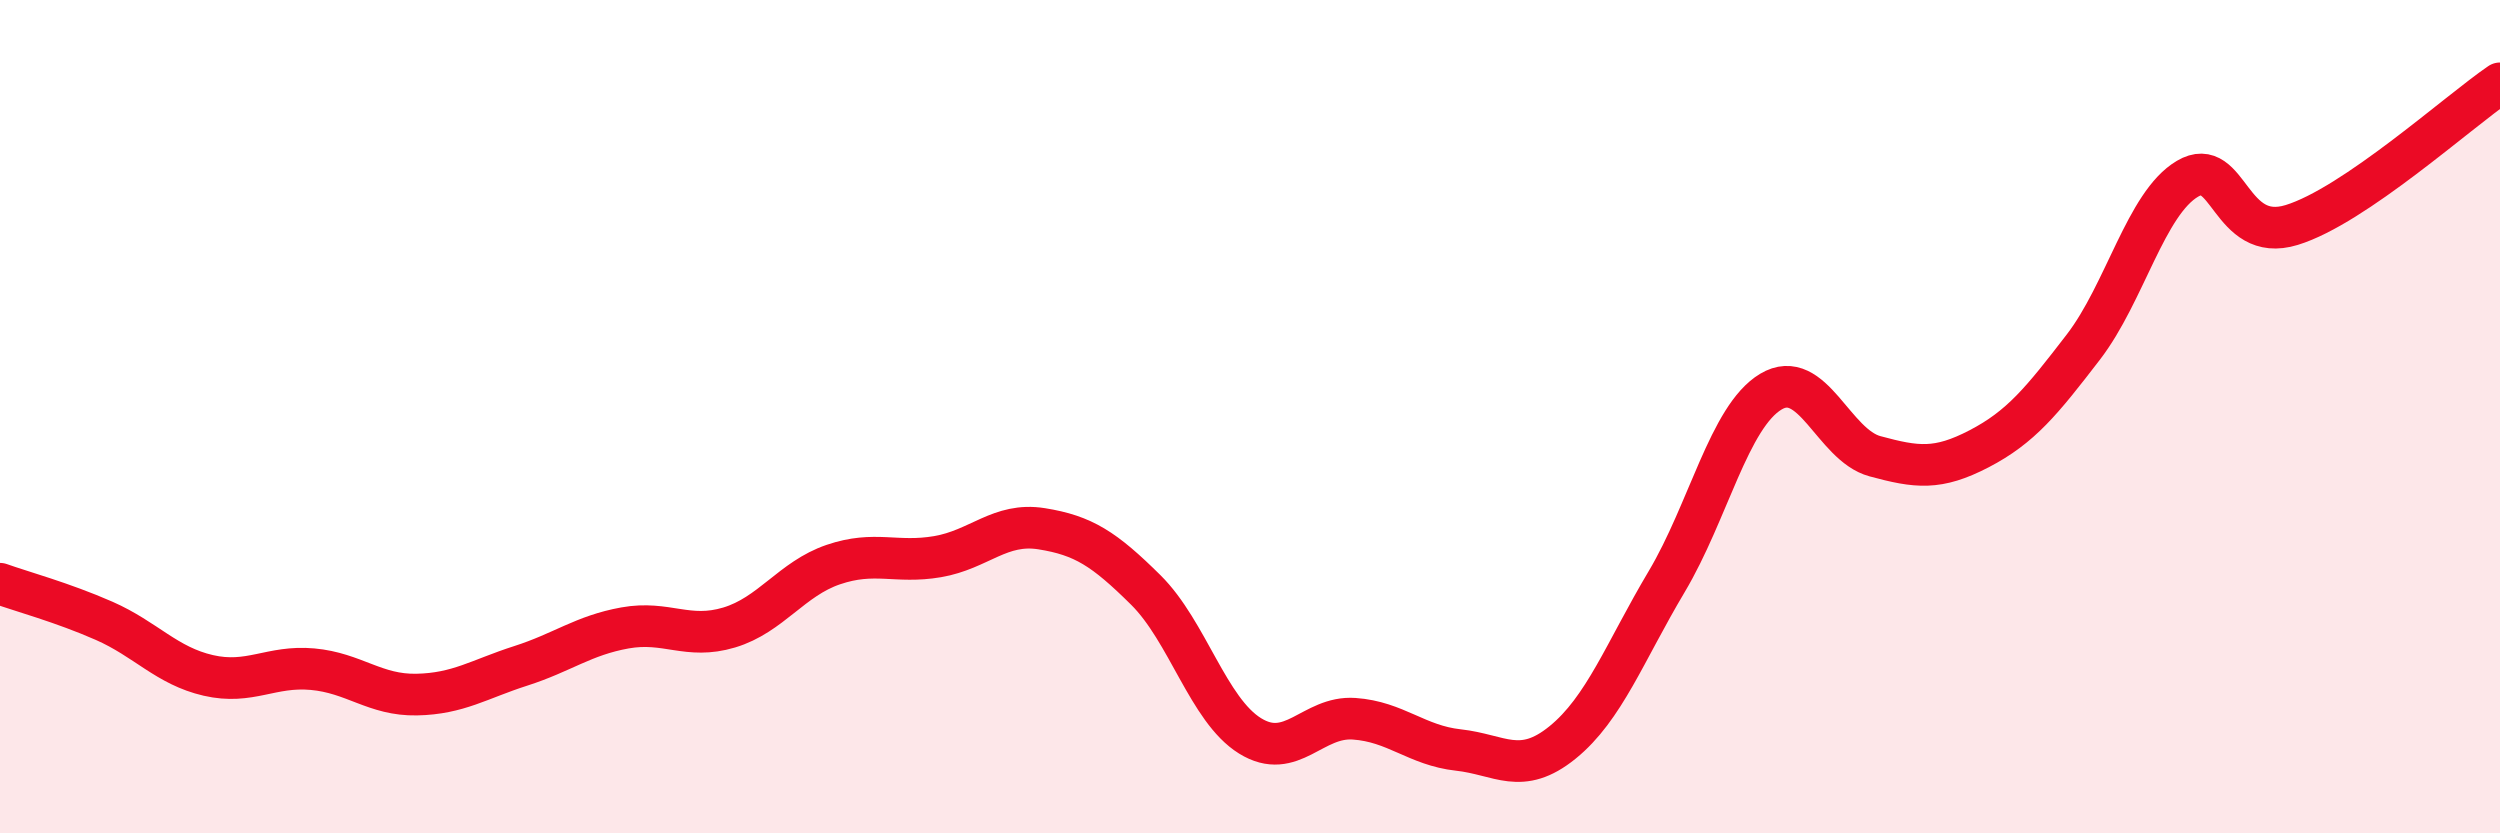 
    <svg width="60" height="20" viewBox="0 0 60 20" xmlns="http://www.w3.org/2000/svg">
      <path
        d="M 0,14.01 C 0.5,14.19 1.5,14.46 2.5,14.9 C 3.5,15.34 4,15.98 5,16.21 C 6,16.44 6.5,15.97 7.5,16.06 C 8.5,16.15 9,16.69 10,16.67 C 11,16.65 11.5,16.3 12.5,15.98 C 13.5,15.66 14,15.25 15,15.07 C 16,14.89 16.5,15.36 17.5,15.06 C 18.5,14.76 19,13.89 20,13.55 C 21,13.21 21.5,13.53 22.5,13.36 C 23.5,13.19 24,12.53 25,12.69 C 26,12.85 26.5,13.17 27.5,14.16 C 28.5,15.15 29,17.04 30,17.66 C 31,18.28 31.5,17.18 32.5,17.25 C 33.5,17.32 34,17.89 35,18 C 36,18.11 36.5,18.63 37.5,17.82 C 38.5,17.01 39,15.64 40,13.96 C 41,12.28 41.5,10 42.5,9.4 C 43.5,8.8 44,10.68 45,10.95 C 46,11.22 46.5,11.29 47.5,10.77 C 48.5,10.25 49,9.63 50,8.33 C 51,7.03 51.5,4.88 52.5,4.29 C 53.5,3.7 53.5,5.86 55,5.4 C 56.5,4.94 59,2.68 60,2L60 20L0 20Z"
        fill="#EB0A25"
        opacity="0.1"
        stroke-linecap="round"
        stroke-linejoin="round"
      />
      <path
        d="M 0,14.01 C 0.5,14.19 1.5,14.46 2.5,14.9 C 3.5,15.34 4,15.98 5,16.21 C 6,16.44 6.5,15.97 7.5,16.06 C 8.5,16.15 9,16.69 10,16.67 C 11,16.65 11.5,16.3 12.5,15.98 C 13.5,15.66 14,15.25 15,15.07 C 16,14.89 16.5,15.36 17.5,15.06 C 18.5,14.76 19,13.89 20,13.55 C 21,13.21 21.5,13.53 22.5,13.36 C 23.5,13.19 24,12.53 25,12.69 C 26,12.85 26.5,13.17 27.5,14.16 C 28.5,15.15 29,17.04 30,17.66 C 31,18.28 31.5,17.18 32.5,17.25 C 33.5,17.32 34,17.89 35,18 C 36,18.11 36.5,18.63 37.5,17.82 C 38.5,17.01 39,15.64 40,13.96 C 41,12.28 41.5,10 42.5,9.4 C 43.5,8.8 44,10.68 45,10.95 C 46,11.22 46.5,11.29 47.5,10.77 C 48.5,10.25 49,9.63 50,8.33 C 51,7.03 51.5,4.88 52.5,4.29 C 53.5,3.7 53.5,5.86 55,5.4 C 56.5,4.94 59,2.68 60,2"
        stroke="#EB0A25"
        stroke-width="1"
        fill="none"
        stroke-linecap="round"
        stroke-linejoin="round"
      />
    </svg>
  